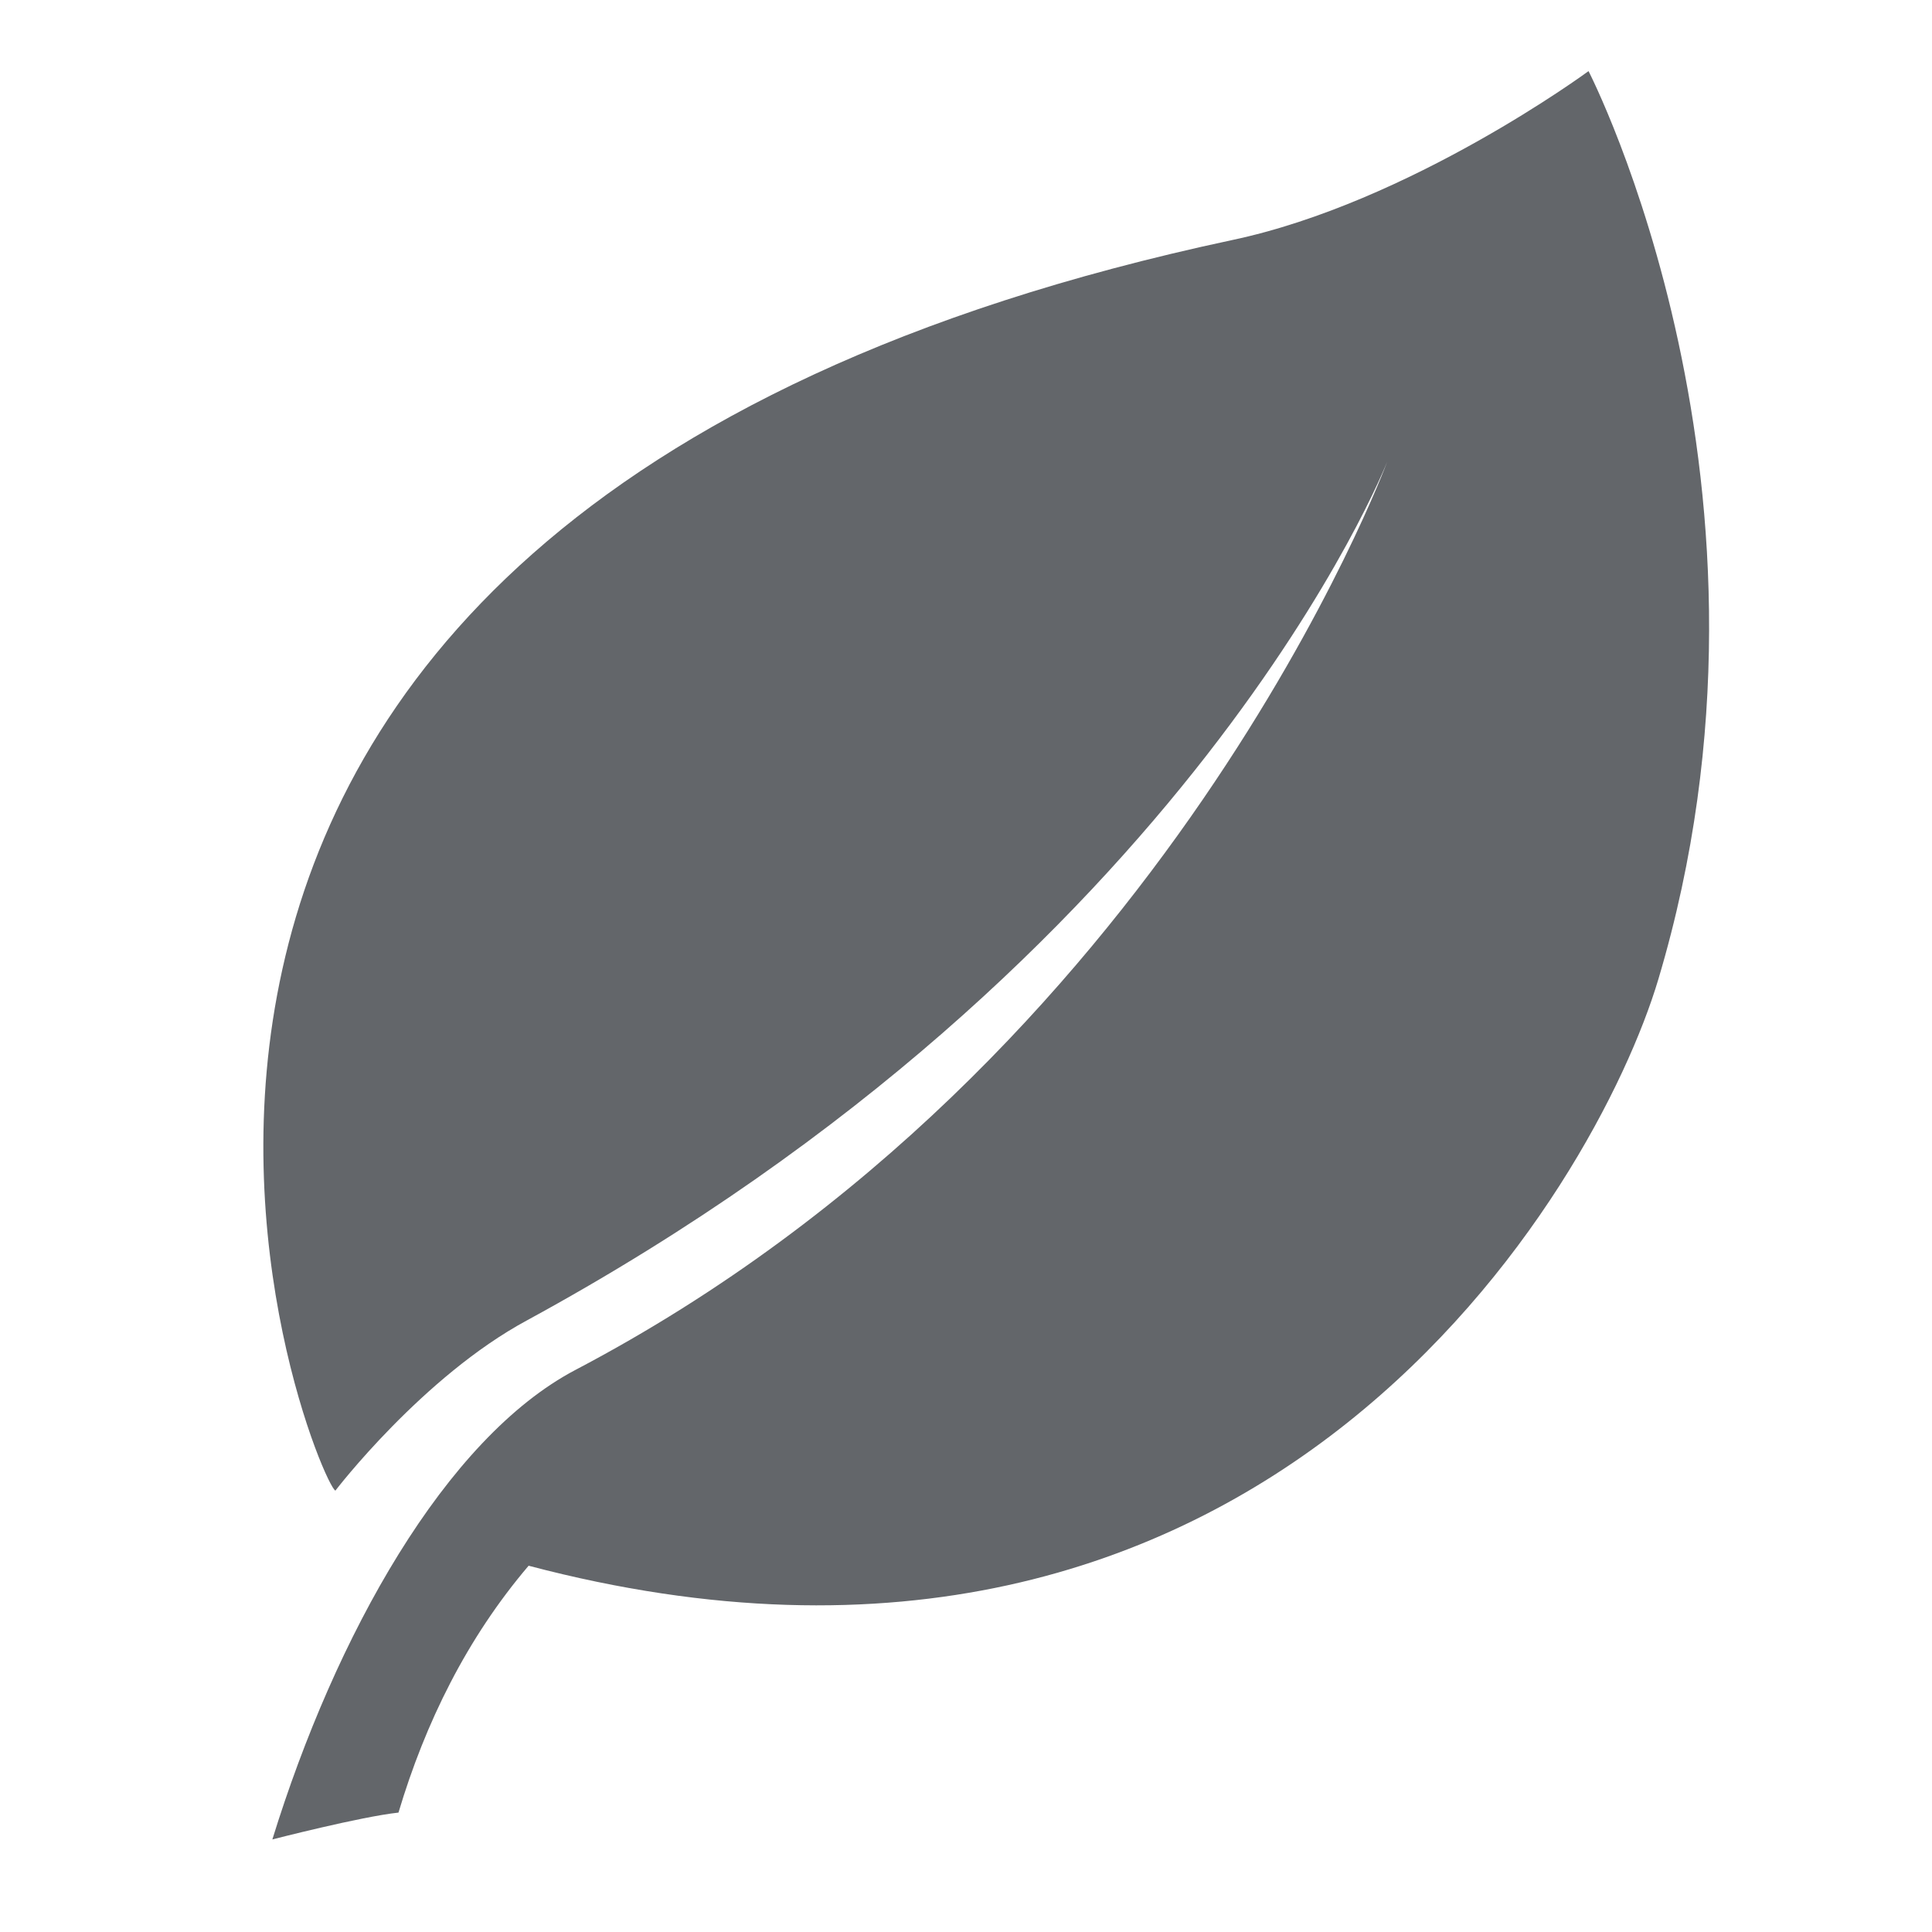 <?xml version="1.0" encoding="utf-8"?>
<svg xmlns="http://www.w3.org/2000/svg" xmlns:xlink="http://www.w3.org/1999/xlink" version="1.1" id="Layer_1" x="0px" y="0px" viewBox="0 0 144 144" style="enable-background:new 0 0 144 144;">
<style type="text/css">
	.st0{fill:#63666A;}
</style>
<g id="Layer_1_1_">
	<g>
		<path class="st0" d="M118.4,5.3c0,0-13.3,9.8-26.6,12.6c-98.3,21-68.1,92.8-66.8,93.2c0,0,6.5-8.5,14.3-12.7&#xA;			c49.6-27,64.1-64,64.1-64S86.9,79,42.9,102.1c-9.7,5.1-17.9,19.8-22.6,35c0,0,6.6-1.7,9.4-2c2-6.7,5.1-13,9.7-18.4&#xA;			c55,14.5,79.6-28.3,84.2-43.7C134.5,36.5,118.4,5.3,118.4,5.3z"/>
	</g>
</g>
</svg>